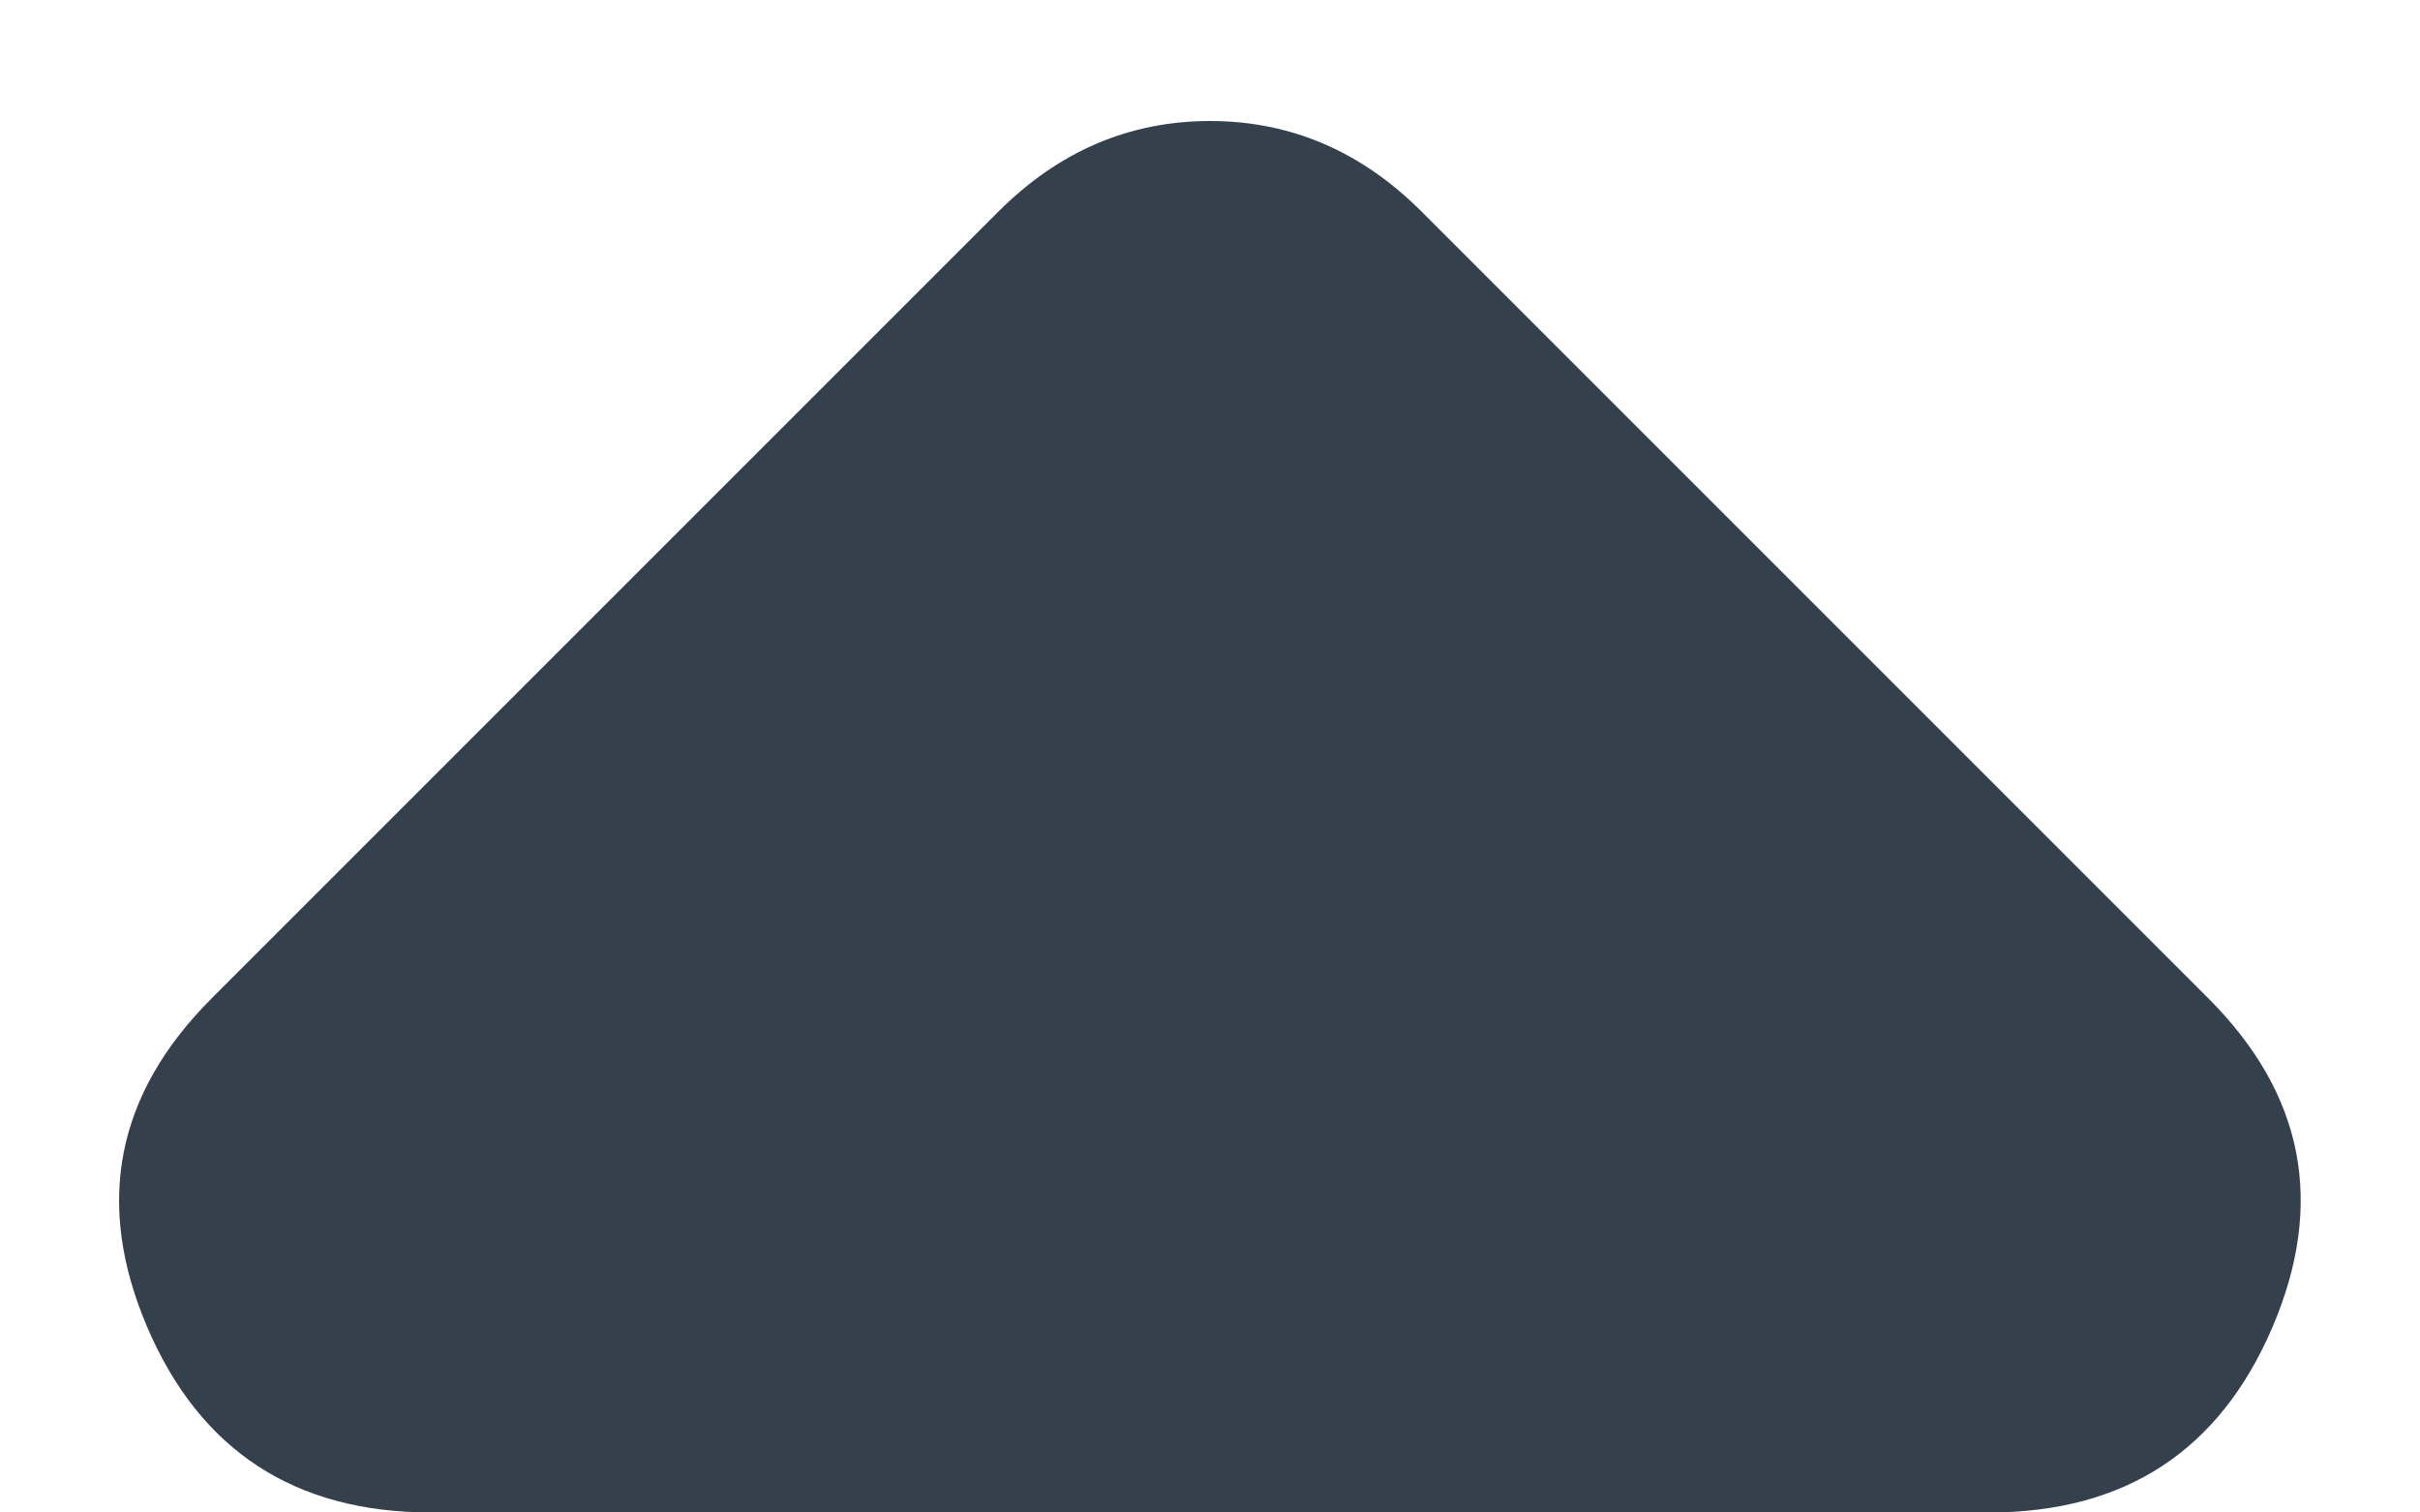<svg width="8" height="5" viewBox="0 0 8 5" fill="none" xmlns="http://www.w3.org/2000/svg">
<path d="M4.7 0.7L7.3 3.3C7.617 3.617 7.687 3.979 7.512 4.388C7.337 4.796 7.025 5 6.575 5L1.425 5C0.975 5 0.662 4.796 0.487 4.388C0.312 3.979 0.383 3.617 0.7 3.3L3.3 0.7C3.4 0.6 3.508 0.525 3.625 0.475C3.742 0.425 3.867 0.4 4 0.4C4.133 0.4 4.258 0.425 4.375 0.475C4.492 0.525 4.6 0.6 4.7 0.7Z" fill="#34414D"/>
</svg>
